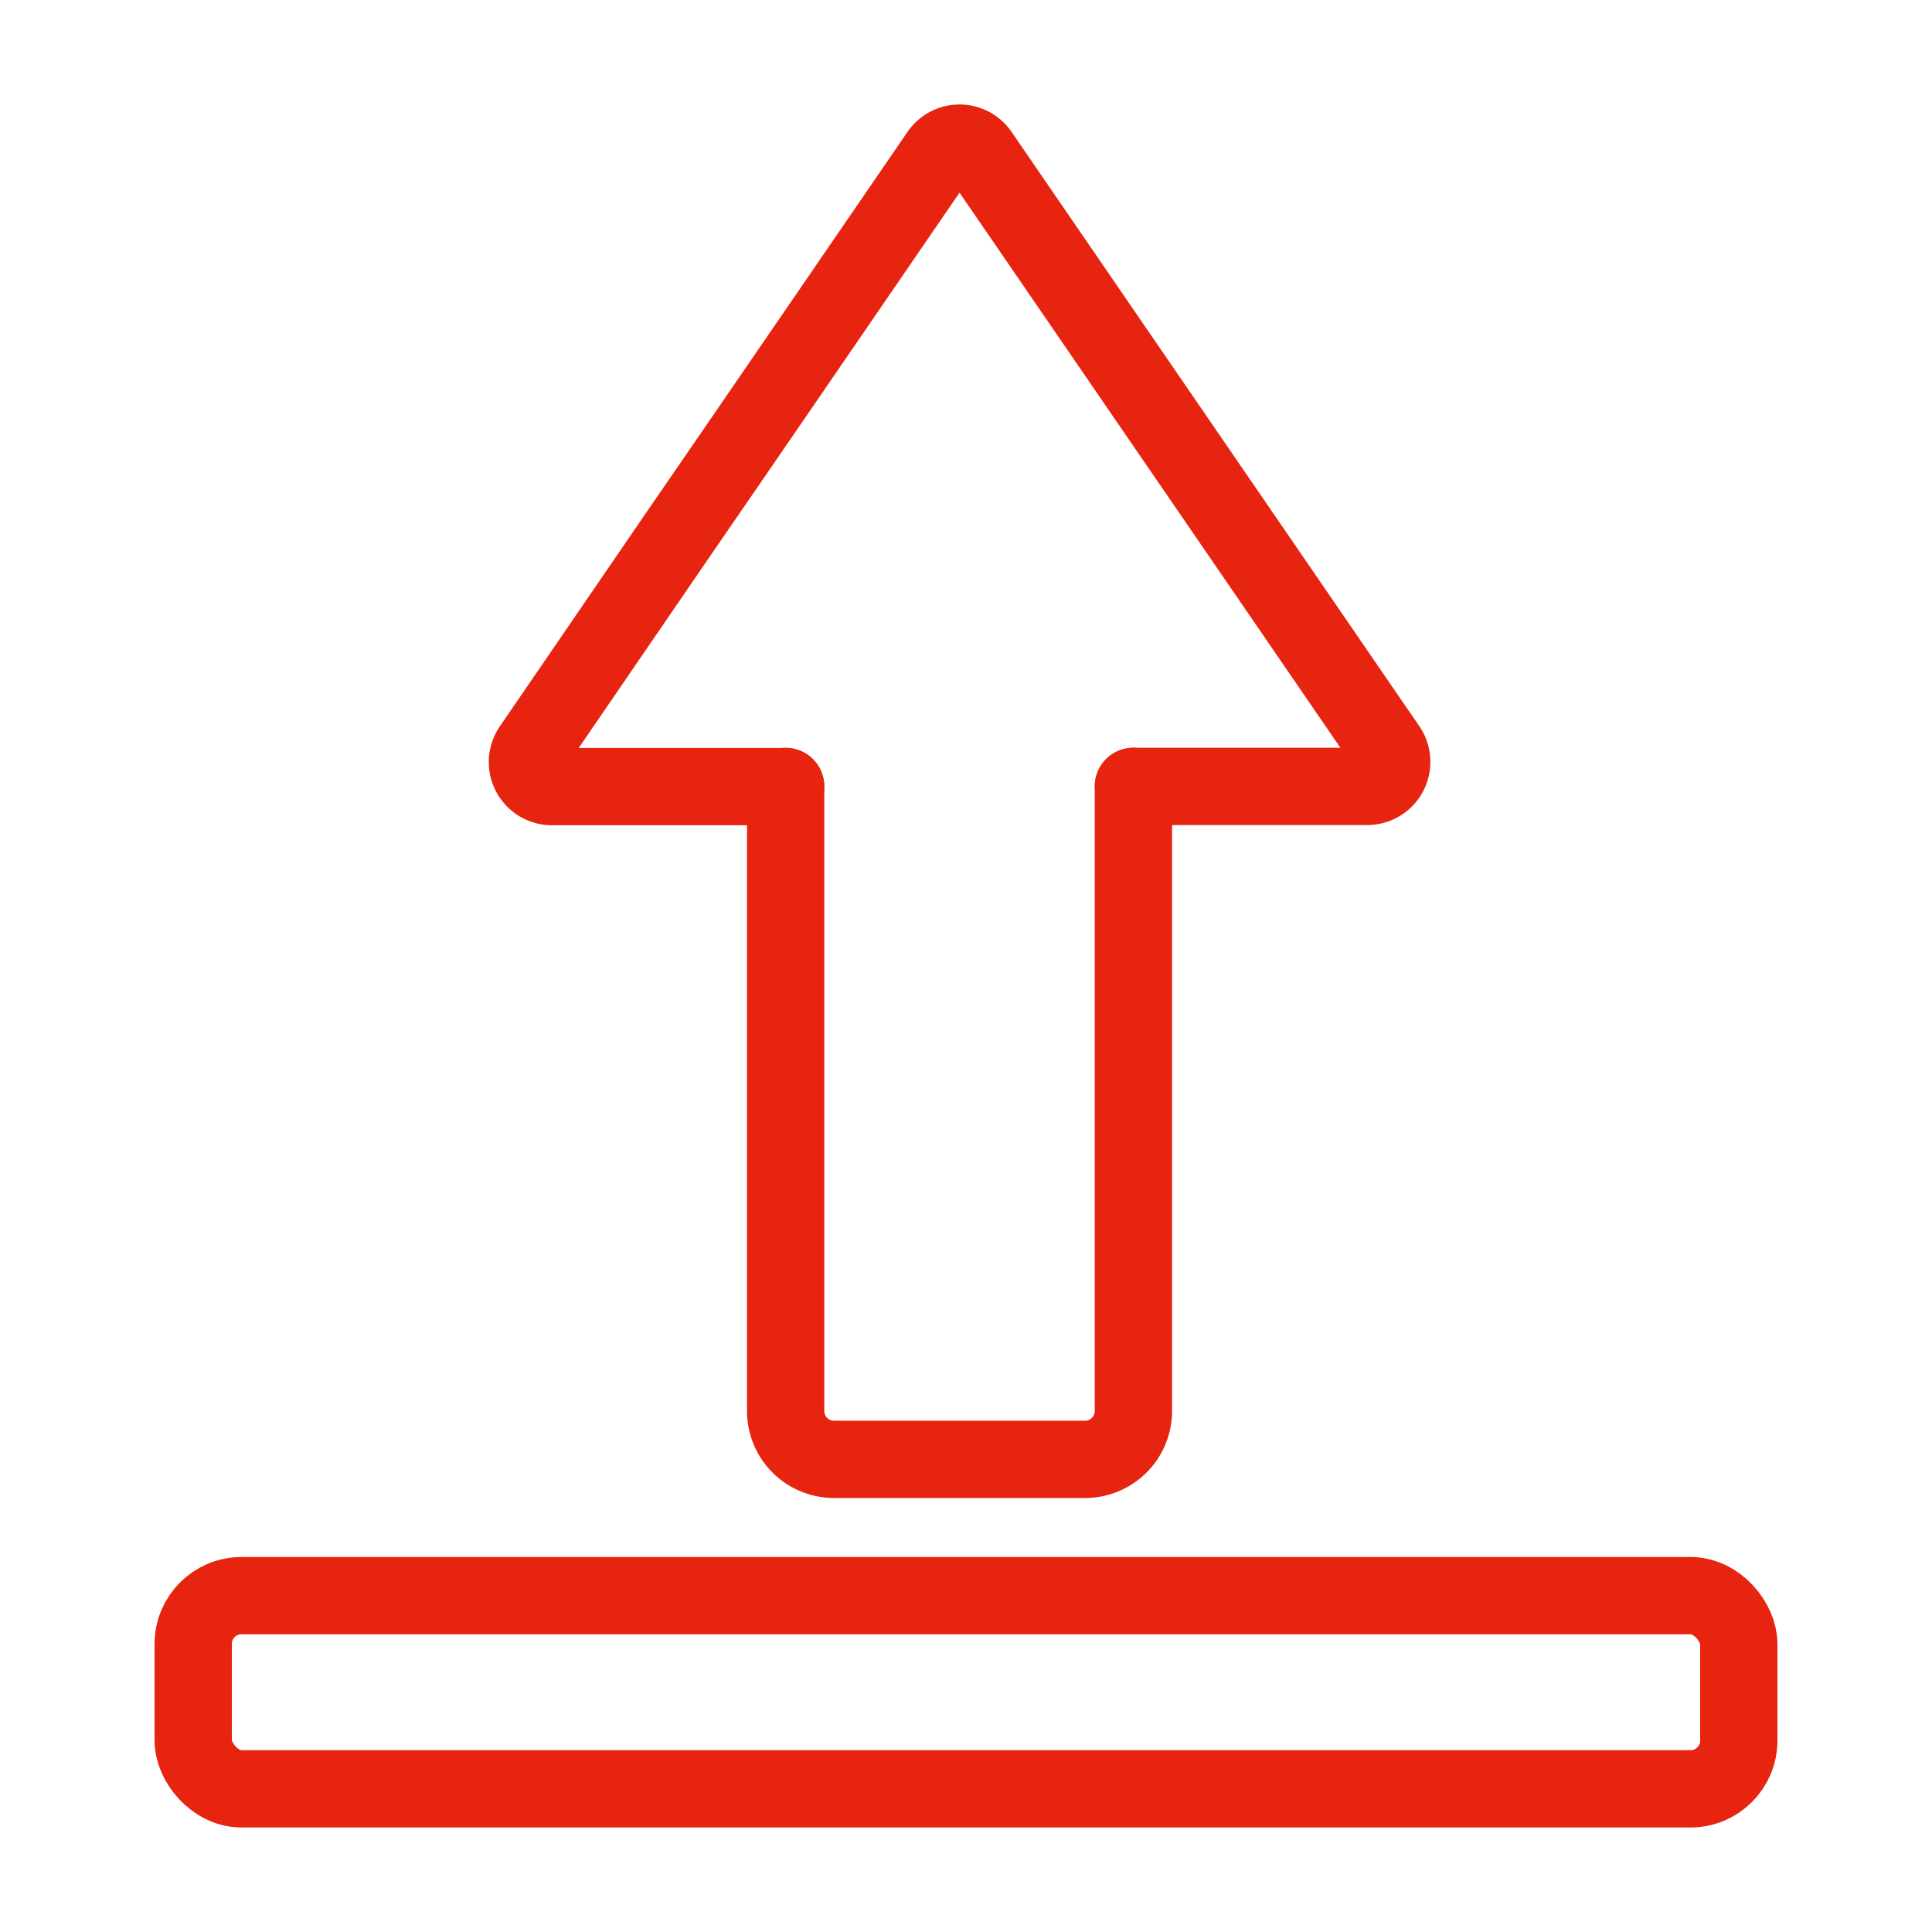 <svg id="图层_1" data-name="图层 1" xmlns="http://www.w3.org/2000/svg" viewBox="0 0 200 200">
    <defs>
        <style>.cls-1{fill:none;stroke:#E72410;stroke-linecap:round;stroke-miterlimit:10;stroke-width:8px;}</style>
    </defs>
    <rect class="cls-1" x="20" y="165.18" width="160" height="20" rx="5"/>
    <path class="cls-1" d="M81.33,81.41v64.66a5,5,0,0,0,5,5h26a5,5,0,0,0,5-5V81.41"/>
    <path class="cls-1"
          d="M117.33,81.41h24.19a2.54,2.54,0,0,0,2.09-4L101.42,15.92a2.53,2.53,0,0,0-4.18,0L81.33,39.12l-5.18,7.55L70.42,55,55.06,77.43a2.54,2.54,0,0,0,2.09,4H81.33"/>
</svg>